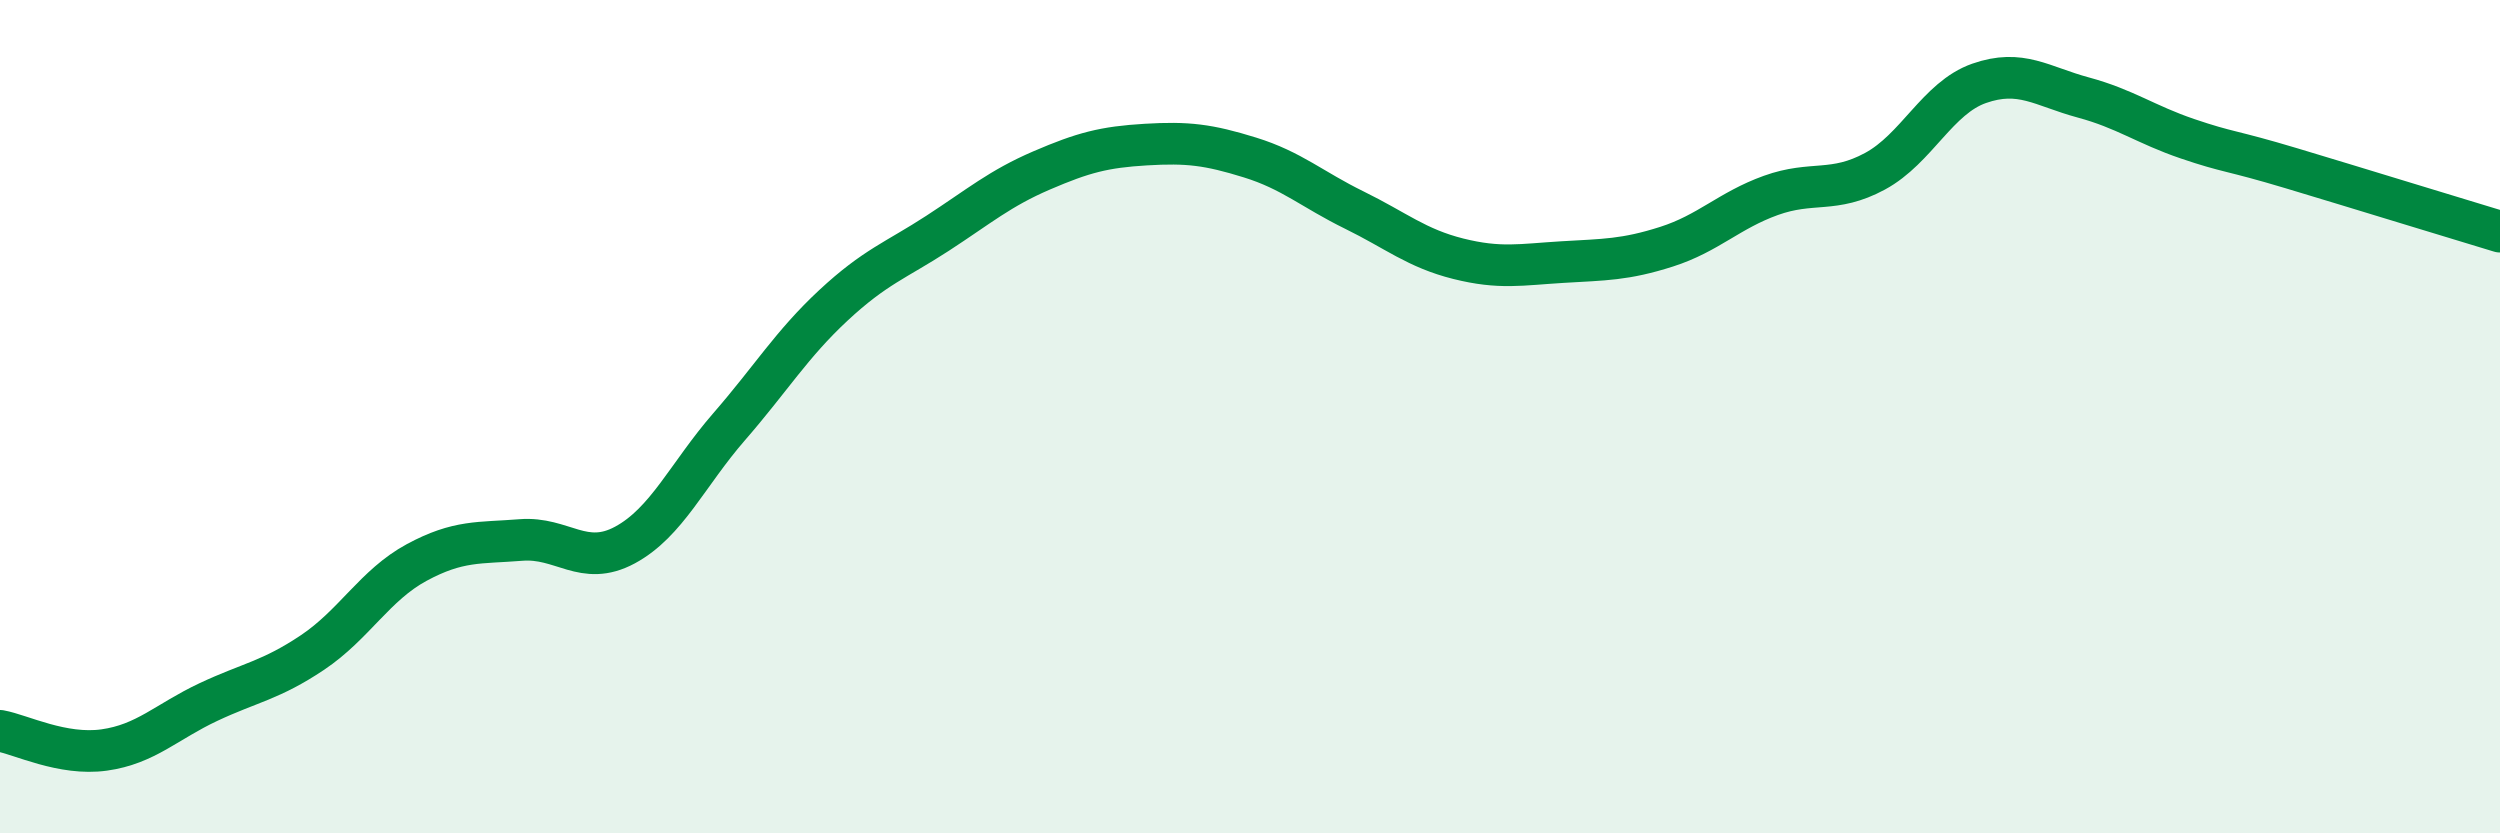 
    <svg width="60" height="20" viewBox="0 0 60 20" xmlns="http://www.w3.org/2000/svg">
      <path
        d="M 0,17.54 C 0.5,17.63 1.5,18.14 2.5,18 C 3.5,17.86 4,17.32 5,16.85 C 6,16.38 6.5,16.33 7.5,15.66 C 8.5,14.99 9,14.04 10,13.5 C 11,12.96 11.5,13.04 12.5,12.96 C 13.5,12.88 14,13.62 15,13.08 C 16,12.54 16.5,11.39 17.5,10.24 C 18.5,9.09 19,8.26 20,7.33 C 21,6.4 21.5,6.25 22.5,5.6 C 23.5,4.95 24,4.52 25,4.09 C 26,3.66 26.5,3.53 27.5,3.47 C 28.5,3.41 29,3.47 30,3.78 C 31,4.09 31.5,4.55 32.5,5.04 C 33.5,5.53 34,5.96 35,6.21 C 36,6.46 36.5,6.35 37.5,6.29 C 38.5,6.23 39,6.24 40,5.92 C 41,5.6 41.5,5.05 42.5,4.69 C 43.5,4.33 44,4.65 45,4.11 C 46,3.57 46.5,2.35 47.5,2 C 48.5,1.65 49,2.07 50,2.34 C 51,2.61 51.5,2.99 52.5,3.33 C 53.5,3.67 53.5,3.59 55,4.04 C 56.5,4.49 59,5.26 60,5.56L60 20L0 20Z"
        fill="#008740"
        opacity="0.1"
        stroke-linecap="round"
        stroke-linejoin="round"
      />
      <path
        d="M 0,17.54 C 0.5,17.63 1.5,18.14 2.5,18 C 3.5,17.86 4,17.32 5,16.85 C 6,16.38 6.5,16.33 7.5,15.66 C 8.5,14.99 9,14.04 10,13.5 C 11,12.96 11.5,13.04 12.5,12.96 C 13.5,12.88 14,13.62 15,13.08 C 16,12.54 16.5,11.39 17.5,10.24 C 18.5,9.09 19,8.26 20,7.33 C 21,6.4 21.5,6.25 22.5,5.6 C 23.5,4.95 24,4.52 25,4.09 C 26,3.66 26.5,3.53 27.5,3.47 C 28.5,3.41 29,3.47 30,3.78 C 31,4.09 31.5,4.55 32.5,5.04 C 33.5,5.53 34,5.96 35,6.21 C 36,6.46 36.5,6.35 37.5,6.29 C 38.5,6.23 39,6.24 40,5.92 C 41,5.6 41.5,5.05 42.5,4.69 C 43.5,4.33 44,4.65 45,4.11 C 46,3.57 46.5,2.35 47.5,2 C 48.5,1.65 49,2.07 50,2.34 C 51,2.61 51.5,2.99 52.5,3.33 C 53.5,3.67 53.5,3.59 55,4.04 C 56.5,4.49 59,5.26 60,5.56"
        stroke="#008740"
        stroke-width="1"
        fill="none"
        stroke-linecap="round"
        stroke-linejoin="round"
      />
    </svg>
  
